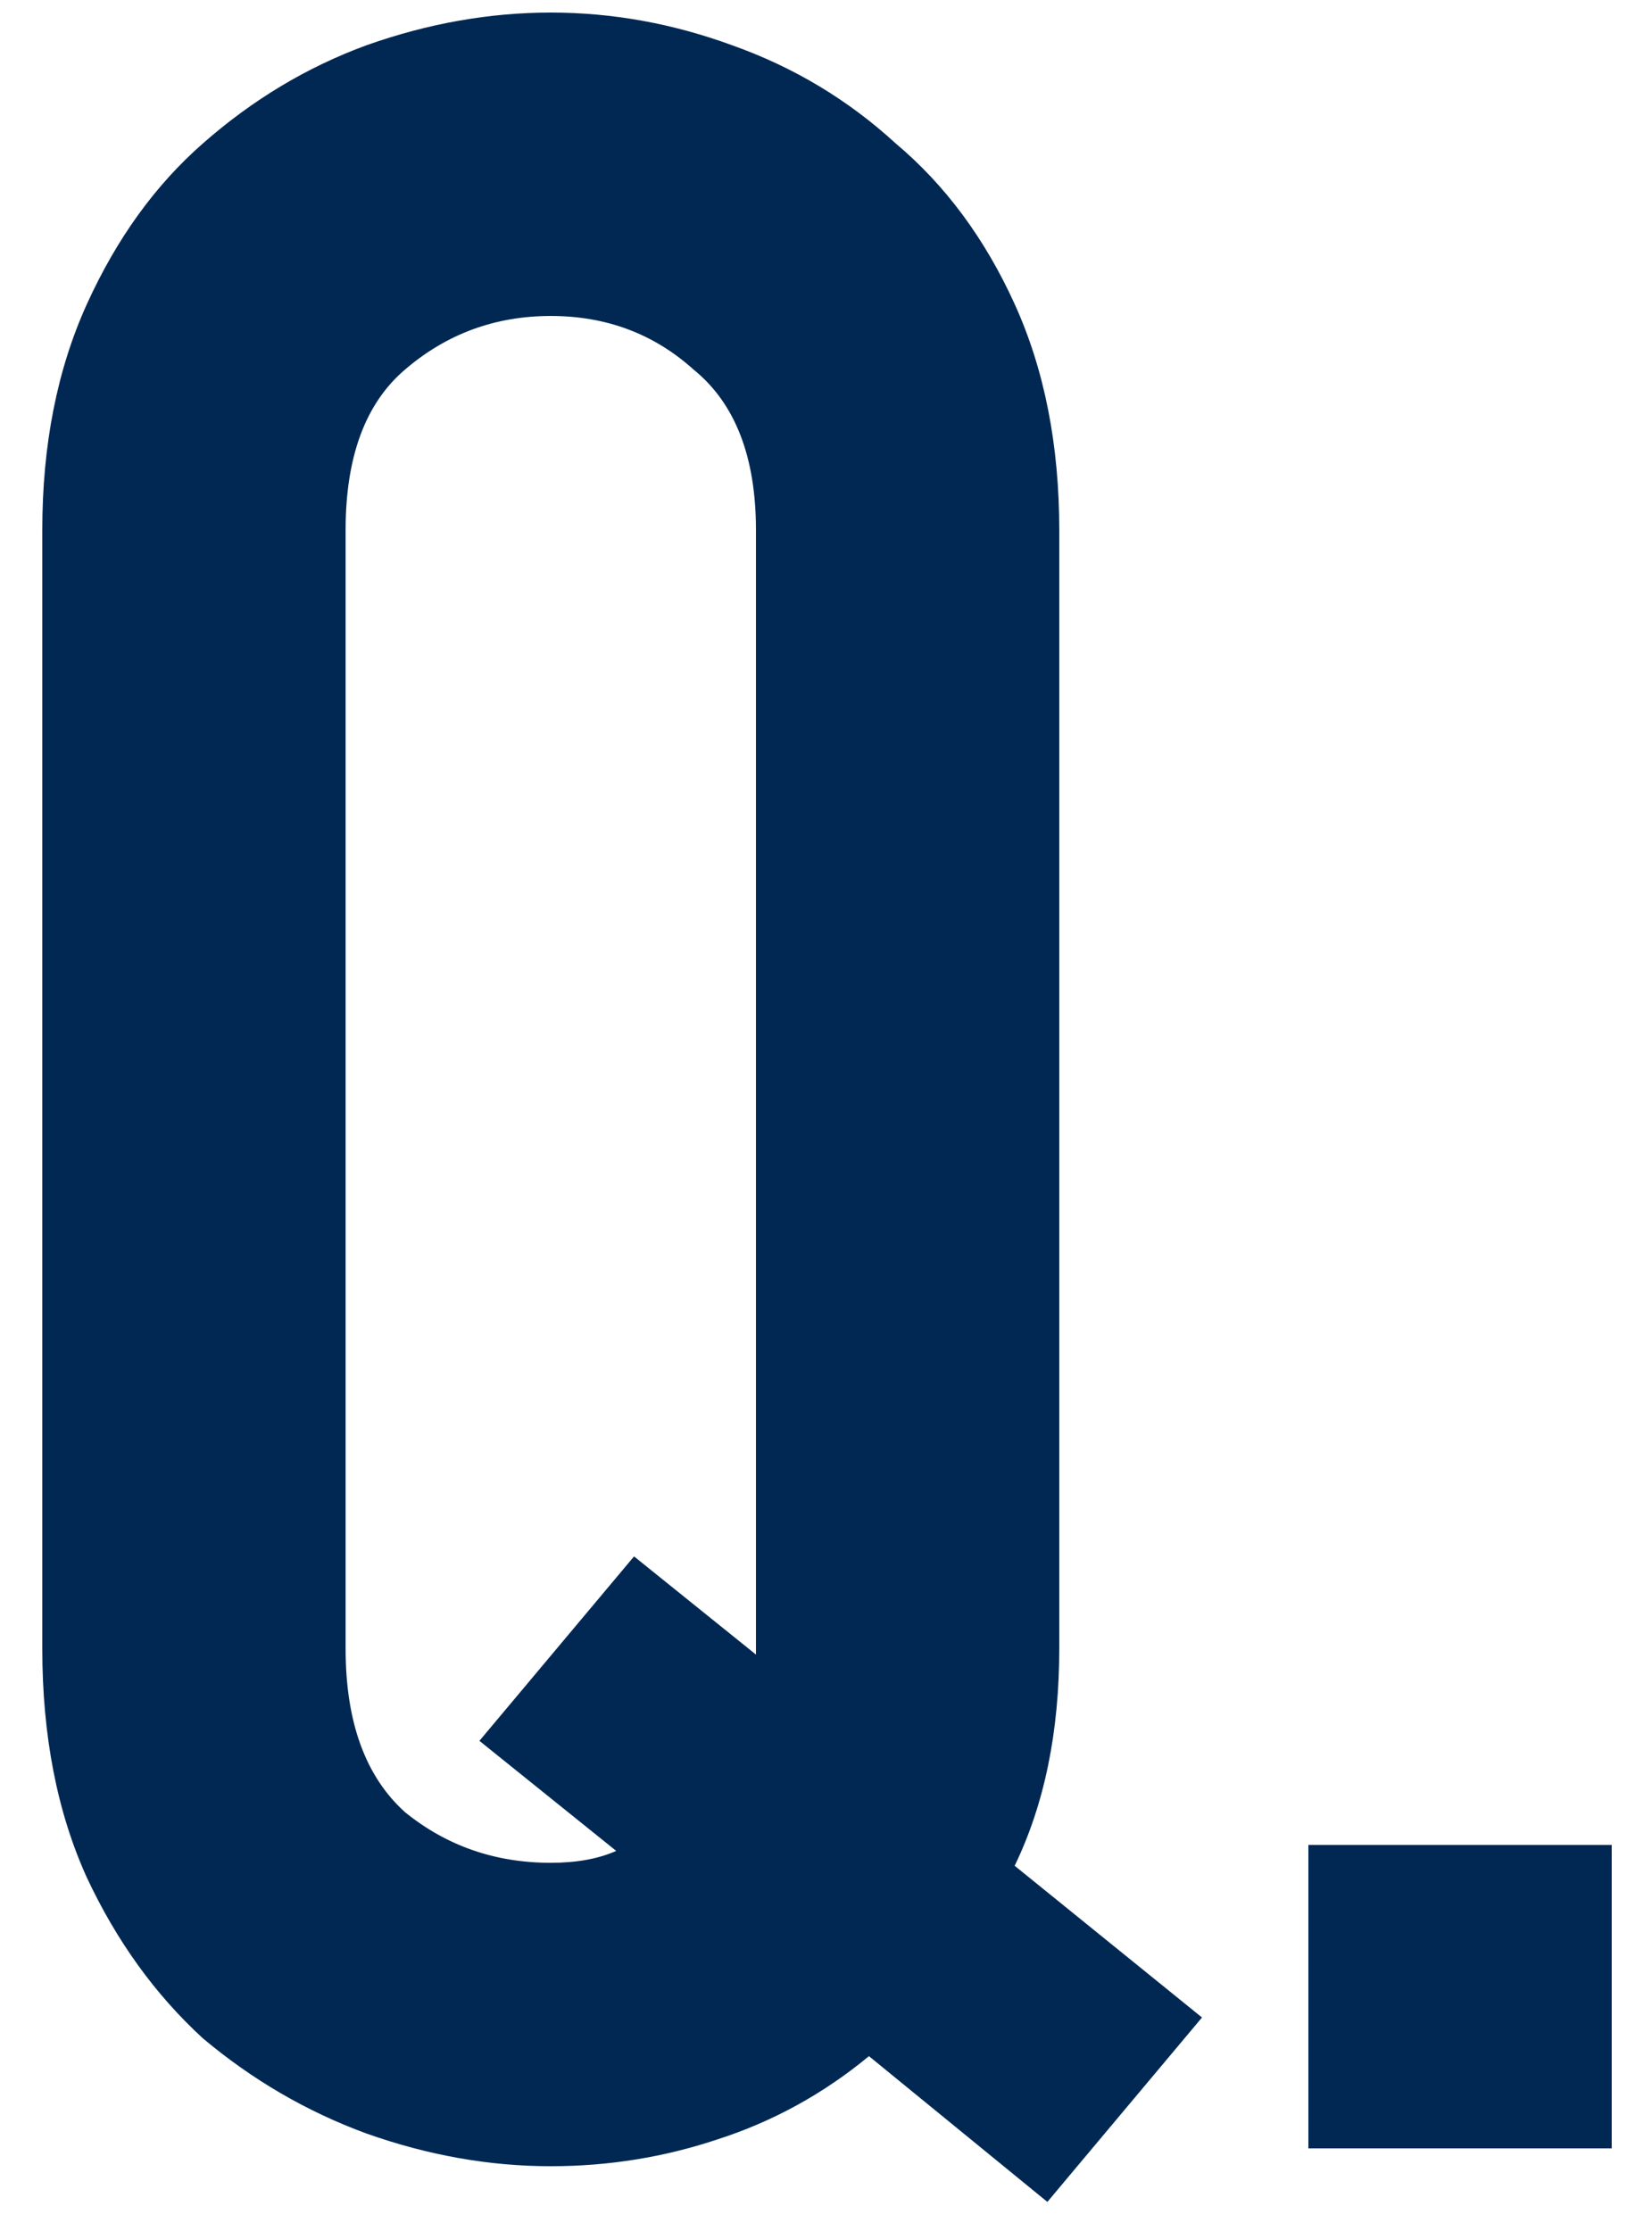 <svg width="20" height="27" viewBox="0 0 20 27" fill="none" xmlns="http://www.w3.org/2000/svg">
<path d="M4.184 19.952C4.184 20.84 4.424 21.5 4.904 21.932C5.408 22.34 5.996 22.544 6.668 22.544C6.98 22.544 7.244 22.496 7.46 22.4L5.804 21.068L7.676 18.836L9.152 20.024V19.952V6.416C9.152 5.528 8.9 4.88 8.396 4.472C7.916 4.04 7.34 3.824 6.668 3.824C5.996 3.824 5.408 4.04 4.904 4.472C4.424 4.88 4.184 5.528 4.184 6.416V19.952ZM0.512 6.416C0.512 5.384 0.692 4.472 1.052 3.68C1.412 2.888 1.88 2.24 2.456 1.736C3.056 1.208 3.716 0.812 4.436 0.548C5.18 0.284 5.924 0.152 6.668 0.152C7.412 0.152 8.144 0.284 8.864 0.548C9.608 0.812 10.268 1.208 10.844 1.736C11.444 2.24 11.924 2.888 12.284 3.68C12.644 4.472 12.824 5.384 12.824 6.416V19.952C12.824 20.96 12.644 21.836 12.284 22.58L14.552 24.416L12.68 26.648L10.52 24.884C9.968 25.34 9.356 25.676 8.684 25.892C8.036 26.108 7.364 26.216 6.668 26.216C5.924 26.216 5.18 26.084 4.436 25.82C3.716 25.556 3.056 25.172 2.456 24.668C1.88 24.14 1.412 23.492 1.052 22.724C0.692 21.932 0.512 21.008 0.512 19.952V6.416ZM15.84 22.328H19.512V26H15.84V22.328Z" fill="#002853"/>
</svg>
